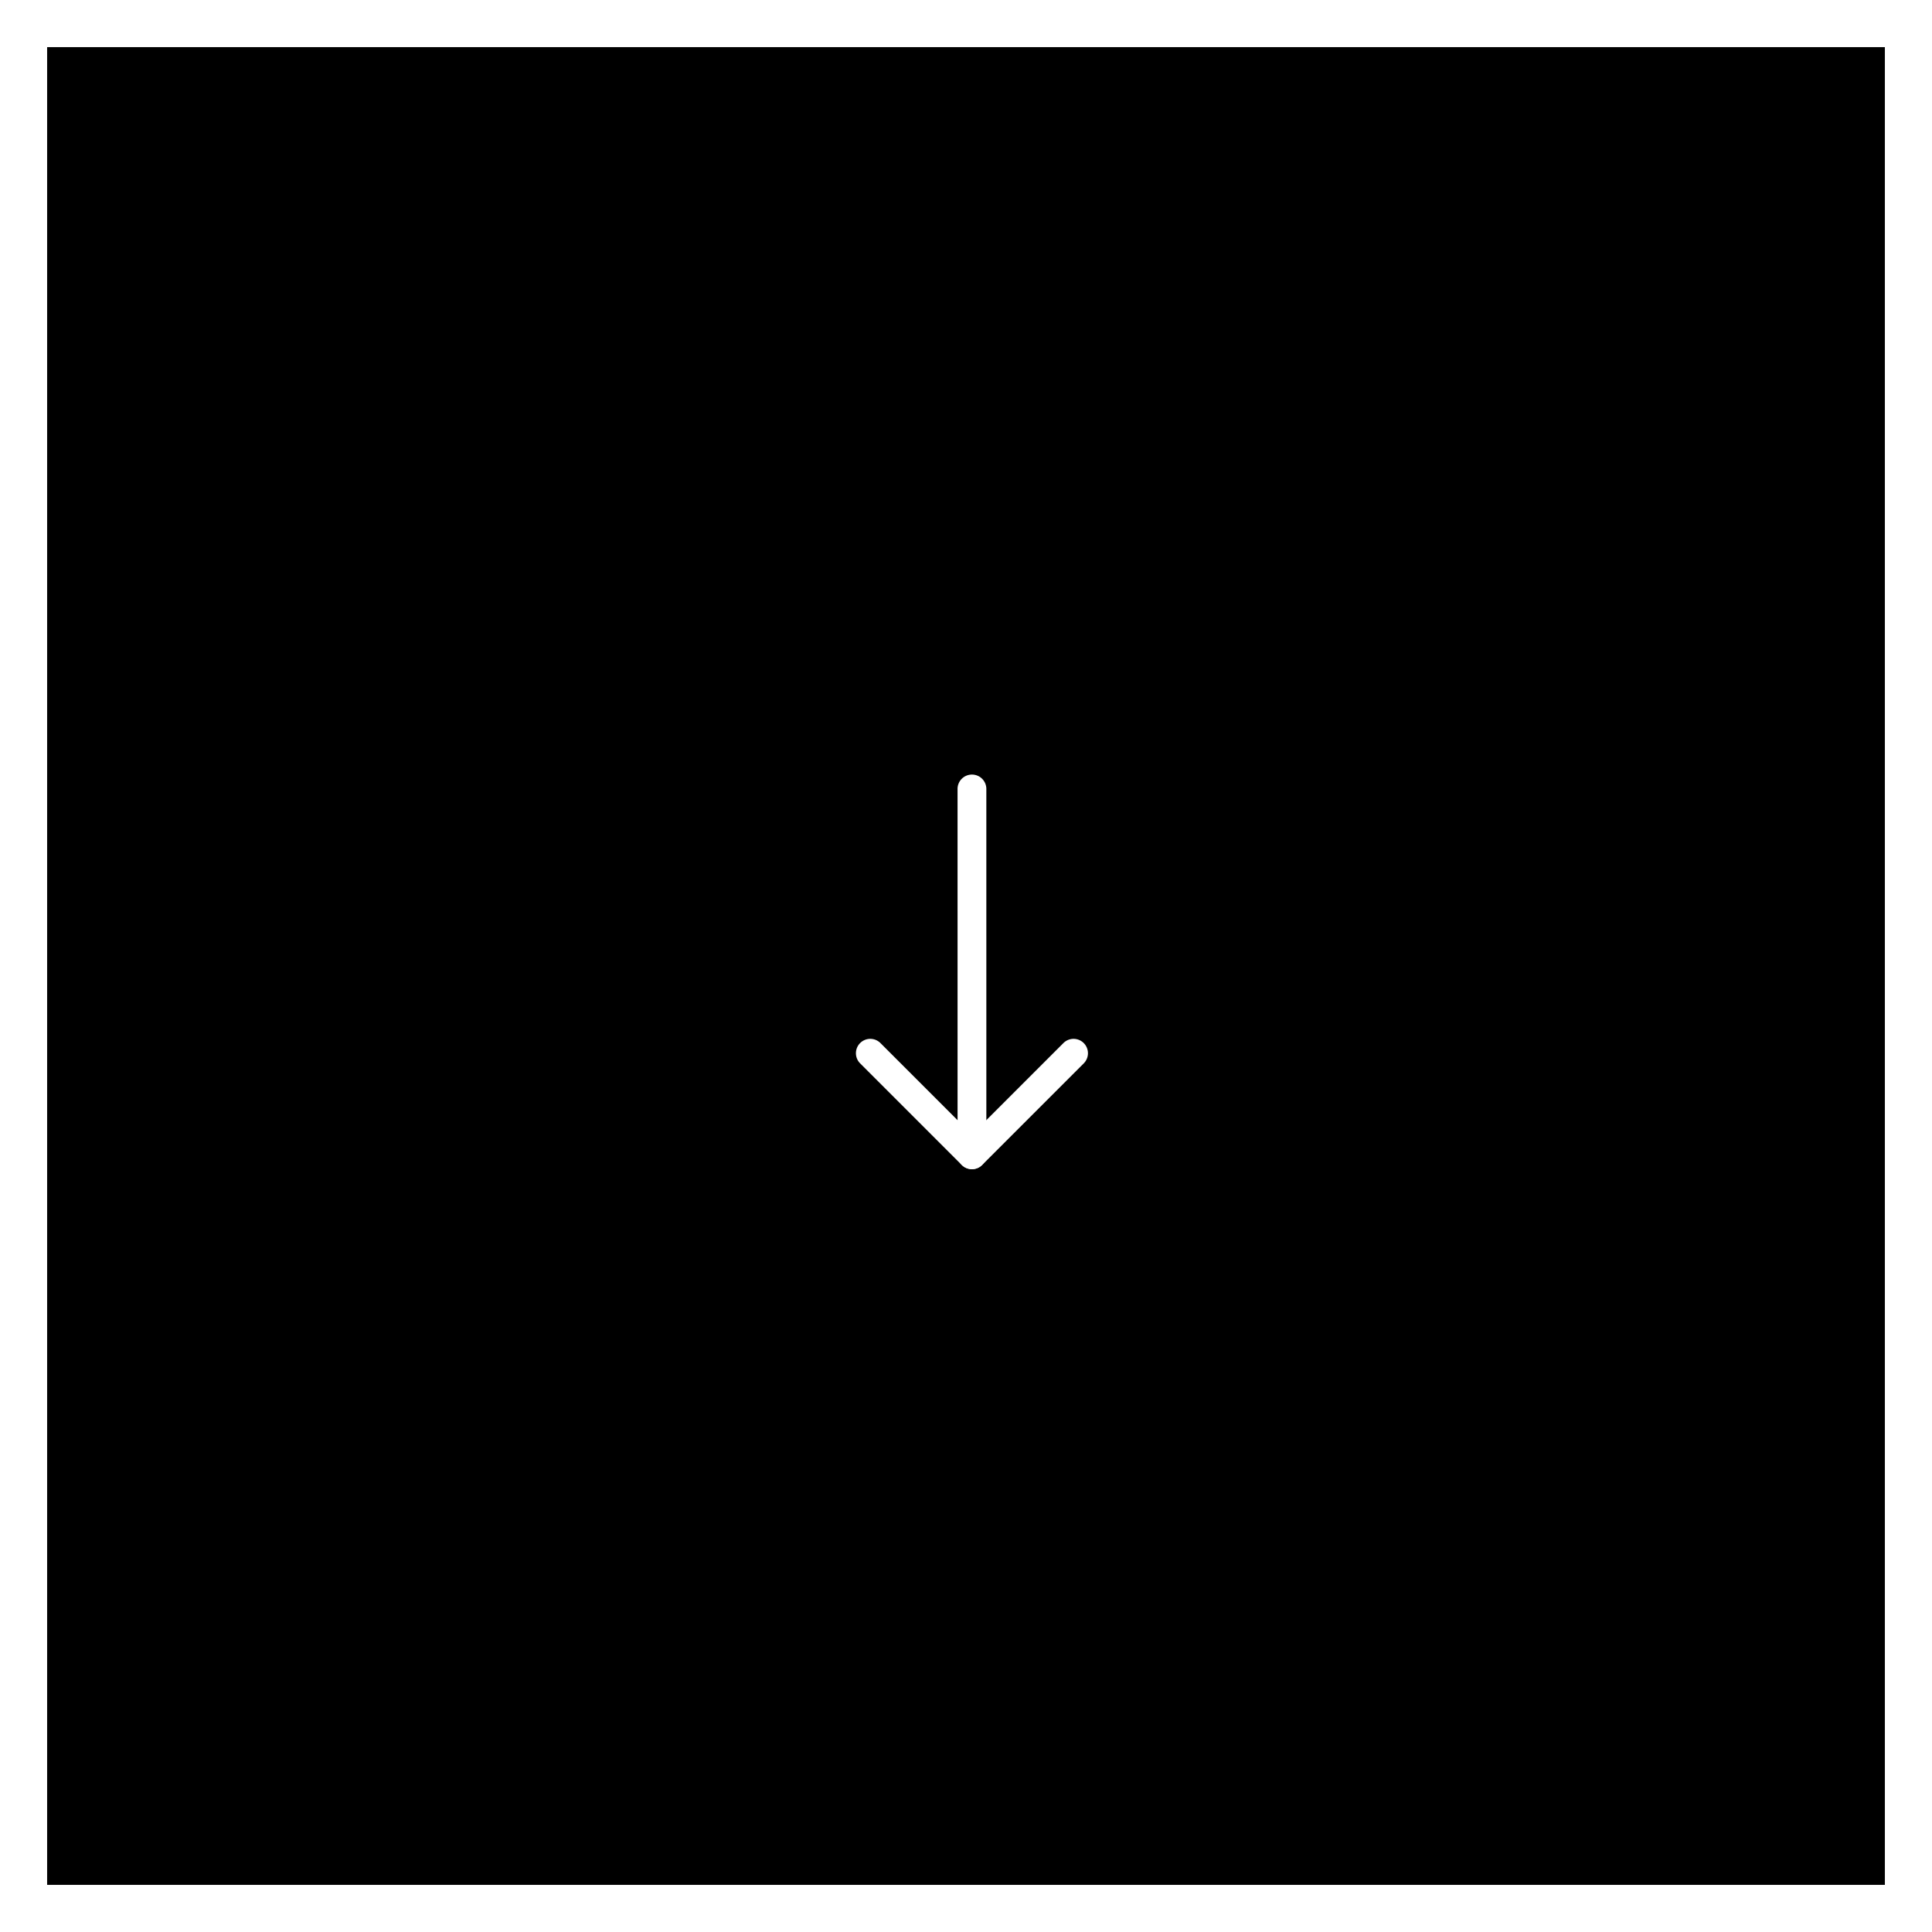 <svg xmlns="http://www.w3.org/2000/svg" width="82" height="82" viewBox="0 0 82 82"><defs><style>.a{stroke:#fff;stroke-width:2px;}.b{fill:#fff;fill-rule:evenodd;}.c{stroke:none;}.d{fill:none;}</style></defs><g transform="translate(-360 -579)"><g transform="translate(360 579)"><g class="a"><rect class="c" width="82" height="82"/><rect class="d" x="1" y="1" width="80" height="80"/></g></g><g transform="translate(383.079 618.66) rotate(-45)"><path class="b" d="M6.235,16.875a.61.61,0,0,1,.61.61v5.491h5.491a.61.61,0,0,1,0,1.22h-6.1a.61.61,0,0,1-.61-.61v-6.1A.61.61,0,0,1,6.235,16.875Z" transform="translate(-0.001 -4.12)"/><path class="b" d="M17.648,8.053a.61.61,0,0,1,0,.864L6.666,19.9a.611.611,0,0,1-.864-.864L16.784,8.053a.61.61,0,0,1,.864,0Z" transform="translate(0)"/></g></g></svg>